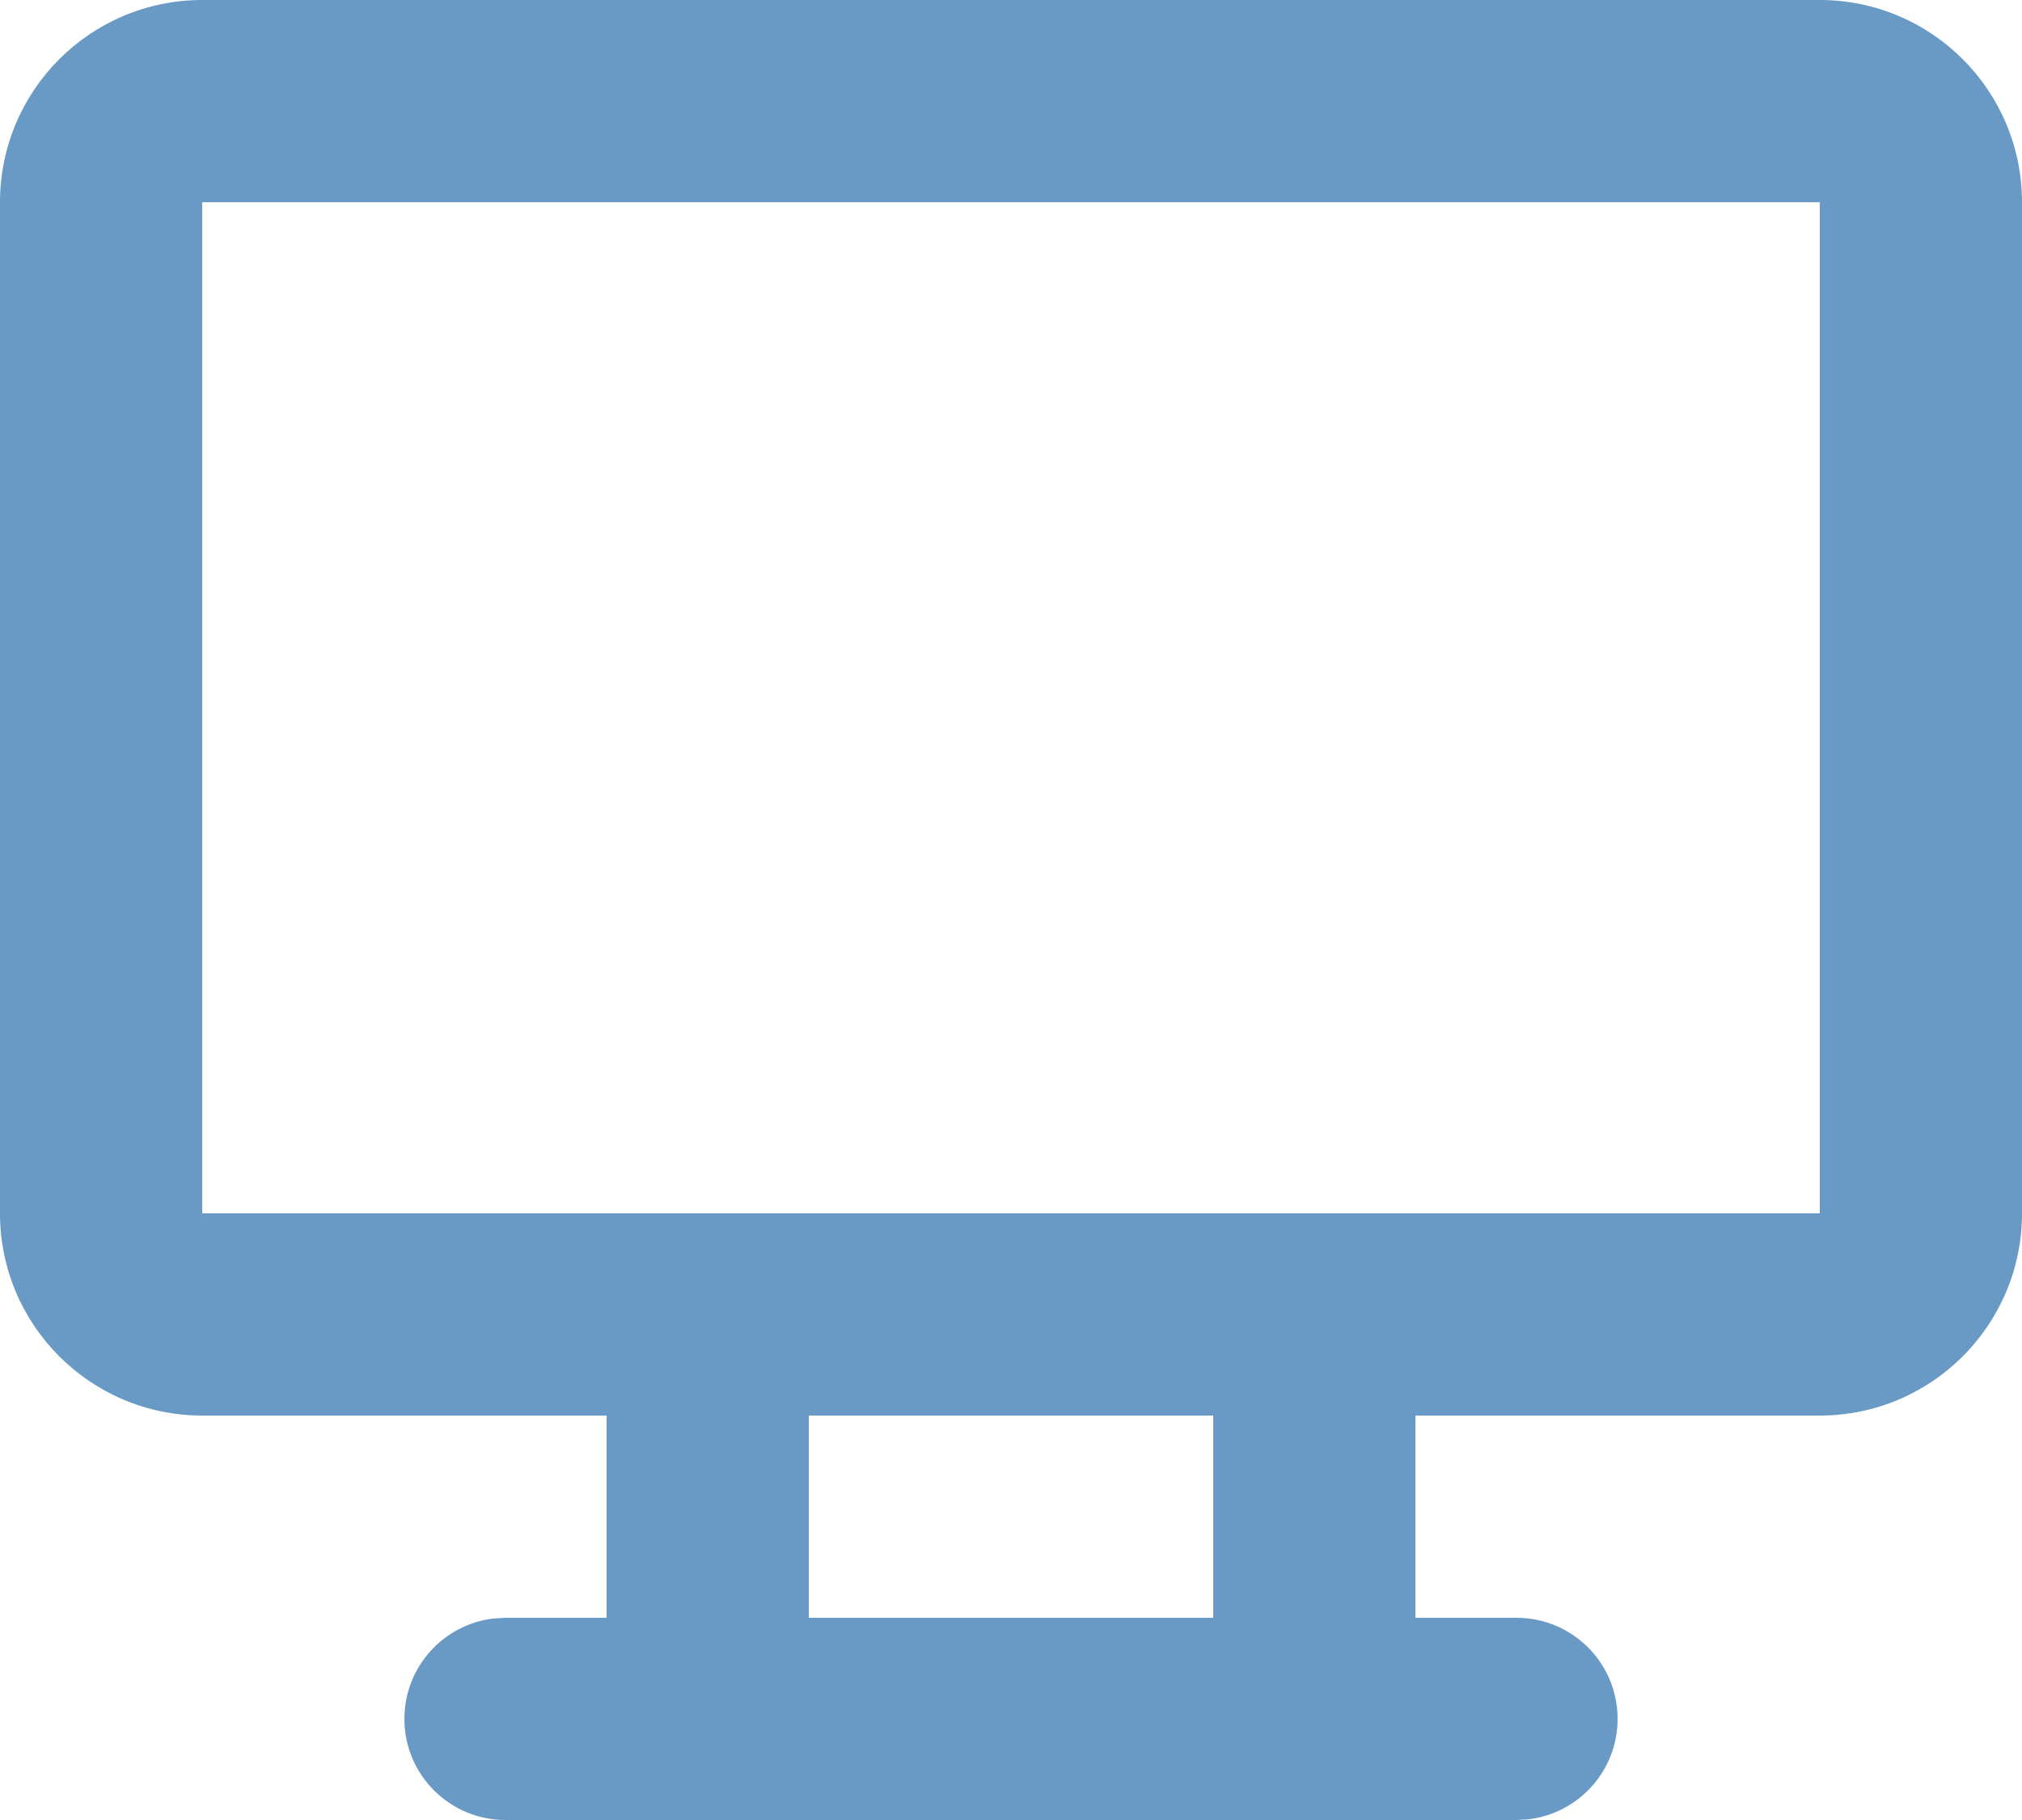 <?xml version="1.0" encoding="UTF-8"?> <svg xmlns="http://www.w3.org/2000/svg" width="40" height="36" viewBox="0 0 40 36" fill="none"><path fill-rule="evenodd" clip-rule="evenodd" d="M36 0H4C1.791 0 0 1.791 0 4V24C0 26.209 1.791 28 4 28H12V32H10L9.767 32.014C8.772 32.129 8 32.974 8 34C8 35.105 8.895 36 10 36H14H26H30L30.233 35.986C31.228 35.871 32 35.026 32 34C32 32.895 31.105 32 30 32H28V28H36C38.209 28 40 26.209 40 24V4C40 1.791 38.209 0 36 0ZM26 24H36V4H4V24H14H26ZM24 28V32H16V28H24Z" fill="#699AC5"></path></svg> 